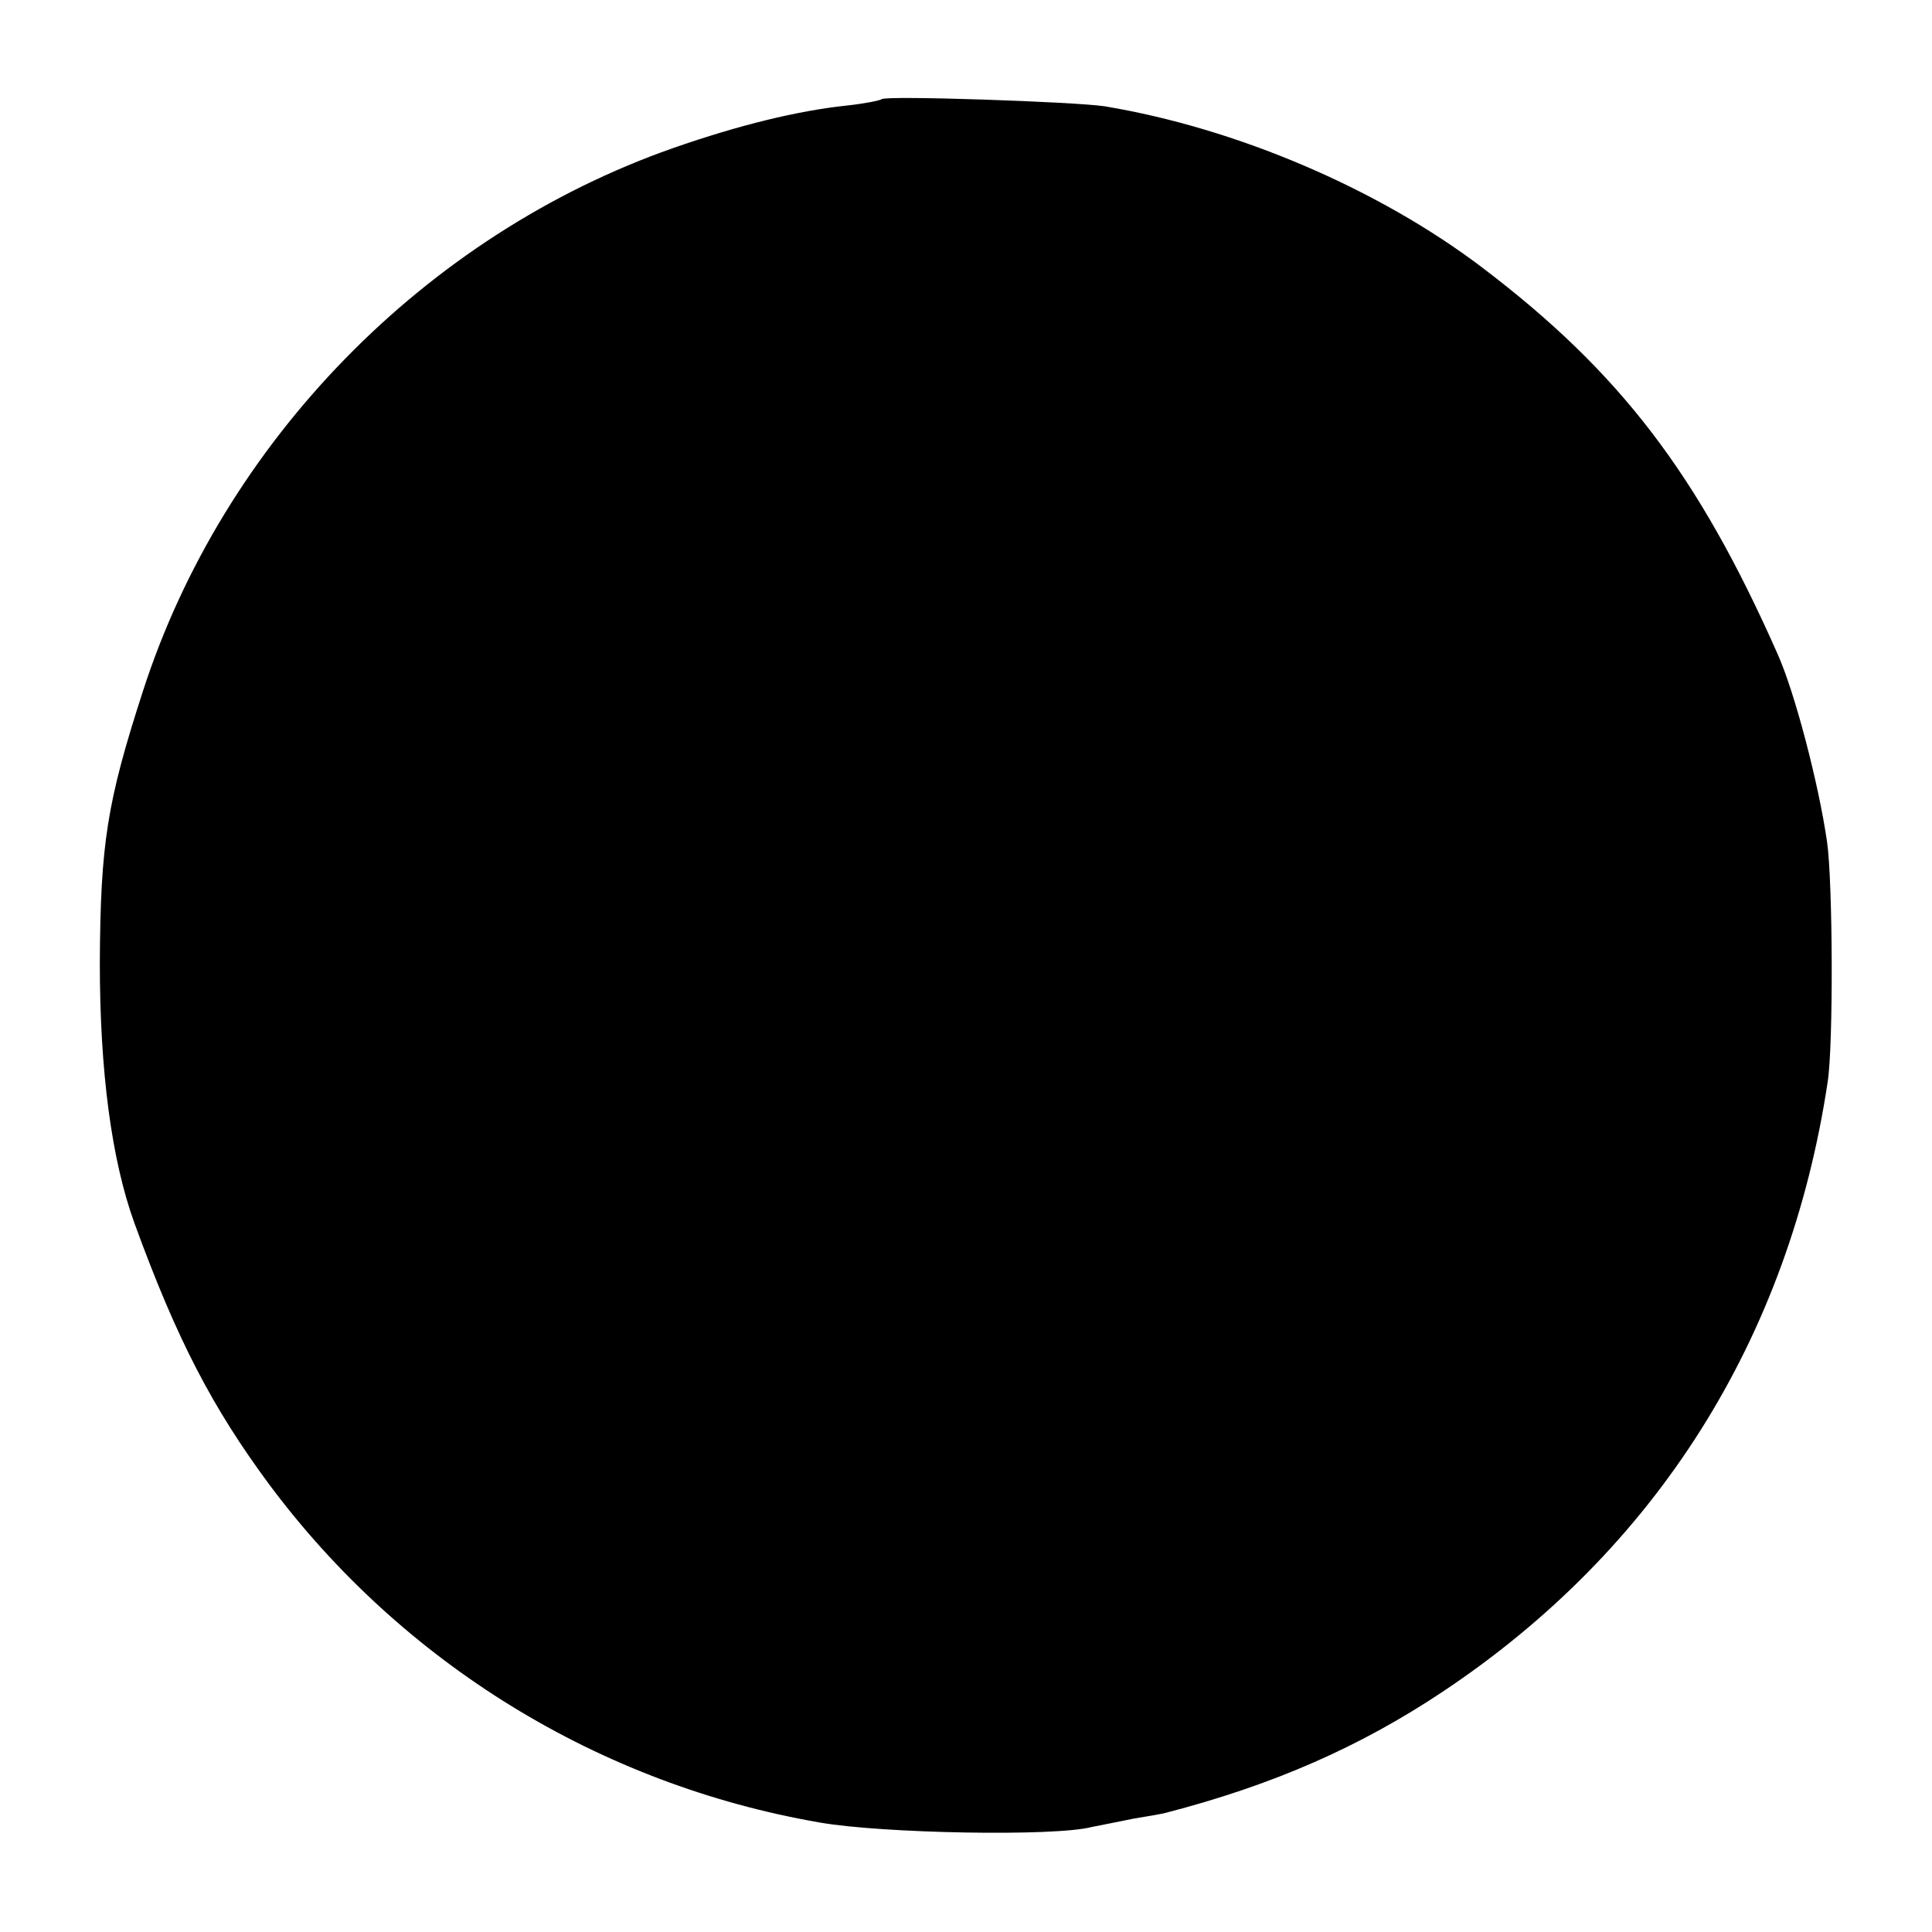 <svg version="1" xmlns="http://www.w3.org/2000/svg" width="400" height="400" viewBox="0 0 300 300"><path d="M136.9 15.4c-.2.2-2.7.7-5.5 1-7.5.8-16.6 3-26.9 6.6C66 36.5 34.7 68.6 22.2 107.3c-5.6 17.3-6.6 23.7-6.7 42.2 0 16.8 1.8 30.6 5.4 40.5 6.6 18.1 12.1 28.6 20.9 40.5 20.7 27.8 51.3 46.6 85.5 52.5 9.7 1.7 36.5 2.2 42.2.7 1.1-.2 4-.8 6.5-1.3 2.5-.4 4.7-.8 5-.9 16.6-4.3 30.1-10.2 43-18.8 33.2-22.1 53.8-54.8 59.8-94.7.9-5.8.8-31.1-.1-37.3-1.3-9-5-23.2-7.7-29.2-12.3-27.8-24.4-43.7-45.9-60-16.1-12.2-38.1-21.6-58.6-25-4.7-.7-33.9-1.7-34.6-1.1z"/></svg>